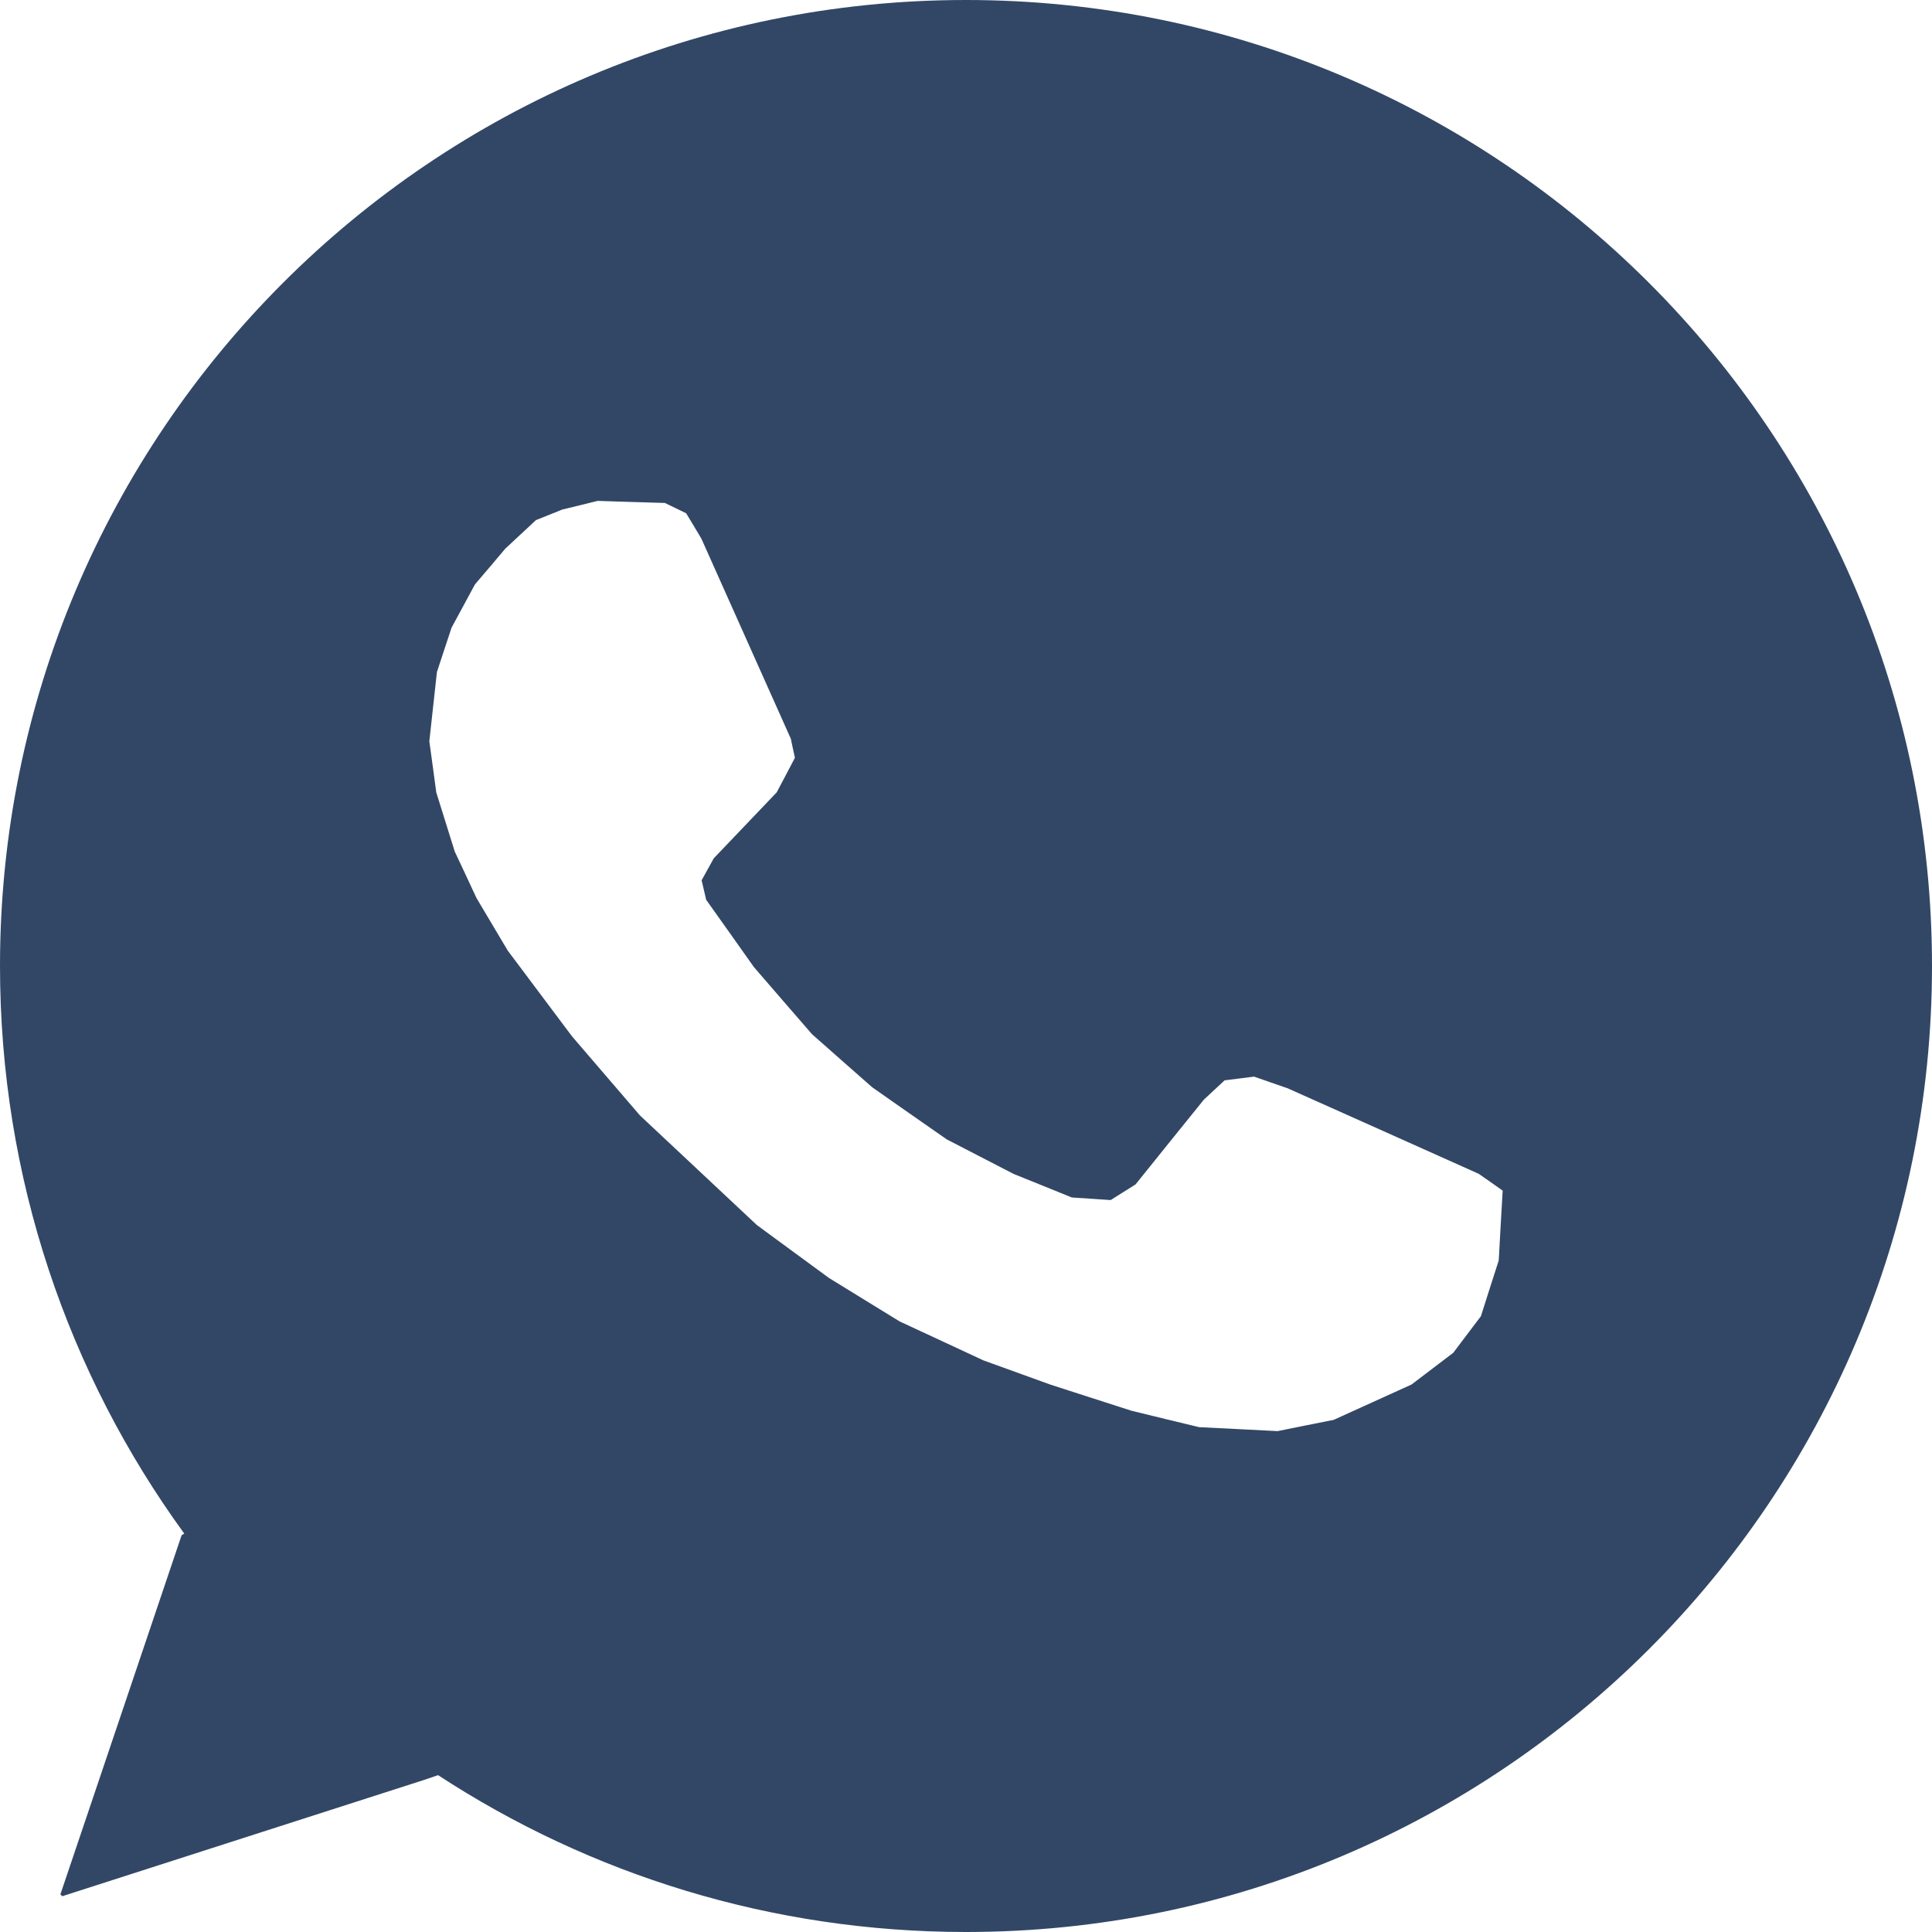 <?xml version="1.0" encoding="UTF-8"?> <svg xmlns="http://www.w3.org/2000/svg" width="27" height="27" viewBox="0 0 27 27" fill="none"> <path fill-rule="evenodd" clip-rule="evenodd" d="M13.5 27C20.956 27 27 20.956 27 13.5C27 6.044 20.956 0 13.5 0C6.044 0 0 6.044 0 13.5C0 16.464 0.955 19.205 2.575 21.432L2.538 21.455L1.691 23.965L0.844 26.474L0.857 26.487L0.87 26.5L3.399 25.687L5.929 24.874L6.122 24.808C8.243 26.194 10.777 27 13.5 27ZM8.105 7.061L7.858 7.121L7.674 7.195L7.491 7.268L7.277 7.467L7.062 7.667L6.85 7.918L6.637 8.168L6.474 8.47L6.311 8.771L6.208 9.082L6.106 9.392L6.053 9.876L6 10.359L6.049 10.717L6.097 11.074L6.226 11.487L6.355 11.9L6.507 12.224L6.658 12.548L6.877 12.917L7.096 13.285L7.545 13.884L7.994 14.483L8.469 15.036L8.943 15.588L9.76 16.354L10.577 17.12L11.082 17.491L11.587 17.861L12.081 18.165L12.574 18.468L13.158 18.739L13.742 19.011L14.212 19.181L14.682 19.351L15.249 19.534L15.815 19.716L16.287 19.831L16.759 19.945L17.306 19.972L17.854 20L18.246 19.921L18.638 19.843L19.182 19.596L19.726 19.349L20.018 19.127L20.31 18.905L20.503 18.649L20.696 18.394L20.82 18.004L20.945 17.615L20.972 17.127L21 16.639L20.833 16.521L20.665 16.404L19.33 15.806L17.995 15.209L17.761 15.128L17.526 15.046L17.32 15.072L17.114 15.098L16.969 15.233L16.824 15.368L16.346 15.96L15.869 16.553L15.695 16.662L15.522 16.771L15.251 16.753L14.979 16.735L14.572 16.57L14.166 16.406L13.699 16.165L13.231 15.923L12.709 15.559L12.188 15.194L11.768 14.824L11.349 14.454L10.942 13.985L10.536 13.515L10.203 13.045L9.869 12.575L9.837 12.438L9.805 12.302L9.89 12.149L9.975 11.995L10.414 11.535L10.854 11.074L10.982 10.832L11.109 10.59L11.08 10.457L11.052 10.324L10.427 8.926L9.802 7.528L9.696 7.35L9.589 7.173L9.441 7.101L9.292 7.029L8.822 7.015L8.352 7L8.105 7.061Z" fill="#324766"></path> </svg> 